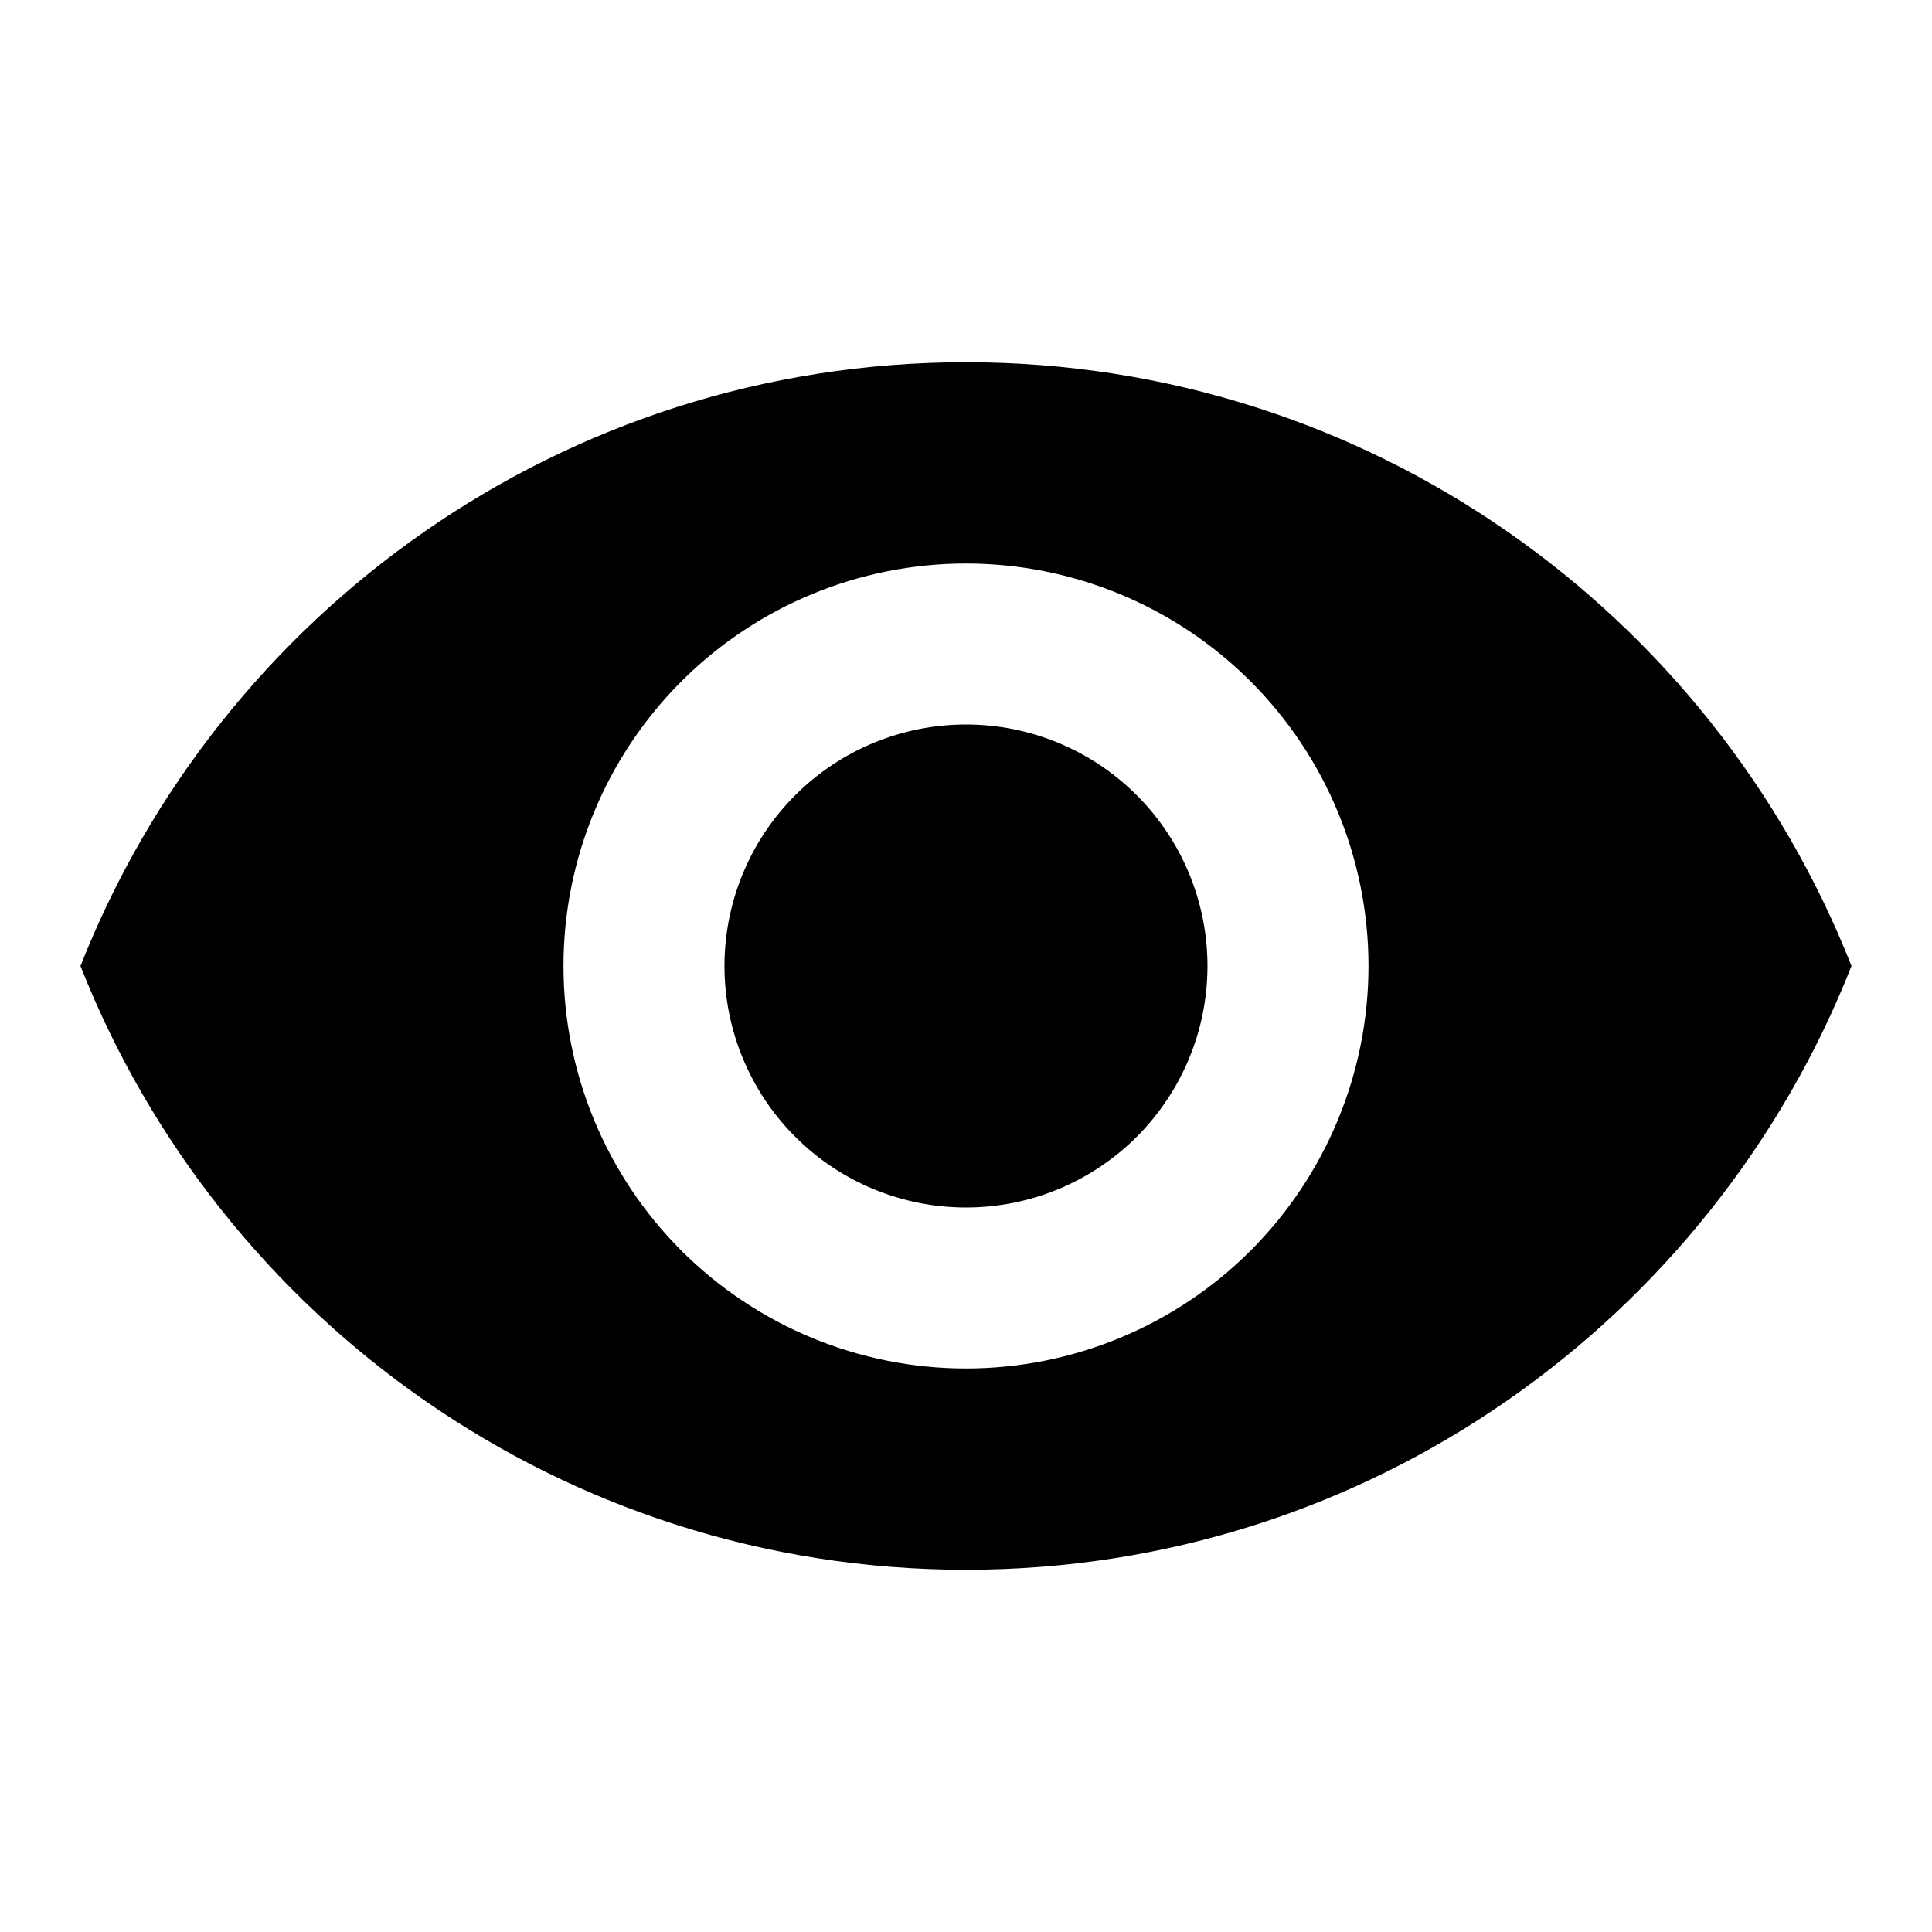 <?xml version="1.0" encoding="UTF-8"?> <svg xmlns="http://www.w3.org/2000/svg" width="79" height="79" viewBox="0 0 79 79" fill="none"><path d="M39.499 29.625C36.88 29.625 34.369 30.665 32.517 32.517C30.665 34.369 29.624 36.881 29.624 39.5C29.624 42.119 30.665 44.631 32.517 46.483C34.369 48.335 36.88 49.375 39.499 49.375C42.118 49.375 44.63 48.335 46.482 46.483C48.334 44.631 49.374 42.119 49.374 39.5C49.374 36.881 48.334 34.369 46.482 32.517C44.63 30.665 42.118 29.625 39.499 29.625ZM39.499 55.958C35.134 55.958 30.948 54.224 27.861 51.138C24.775 48.051 23.041 43.865 23.041 39.5C23.041 35.135 24.775 30.949 27.861 27.862C30.948 24.776 35.134 23.042 39.499 23.042C43.864 23.042 48.051 24.776 51.137 27.862C54.224 30.949 55.958 35.135 55.958 39.5C55.958 43.865 54.224 48.051 51.137 51.138C48.051 54.224 43.864 55.958 39.499 55.958ZM39.499 14.812C23.041 14.812 8.986 25.05 3.291 39.5C8.986 53.95 23.041 64.188 39.499 64.188C55.958 64.188 70.013 53.95 75.708 39.5C70.013 25.05 55.958 14.812 39.499 14.812Z" fill="black"></path></svg> 